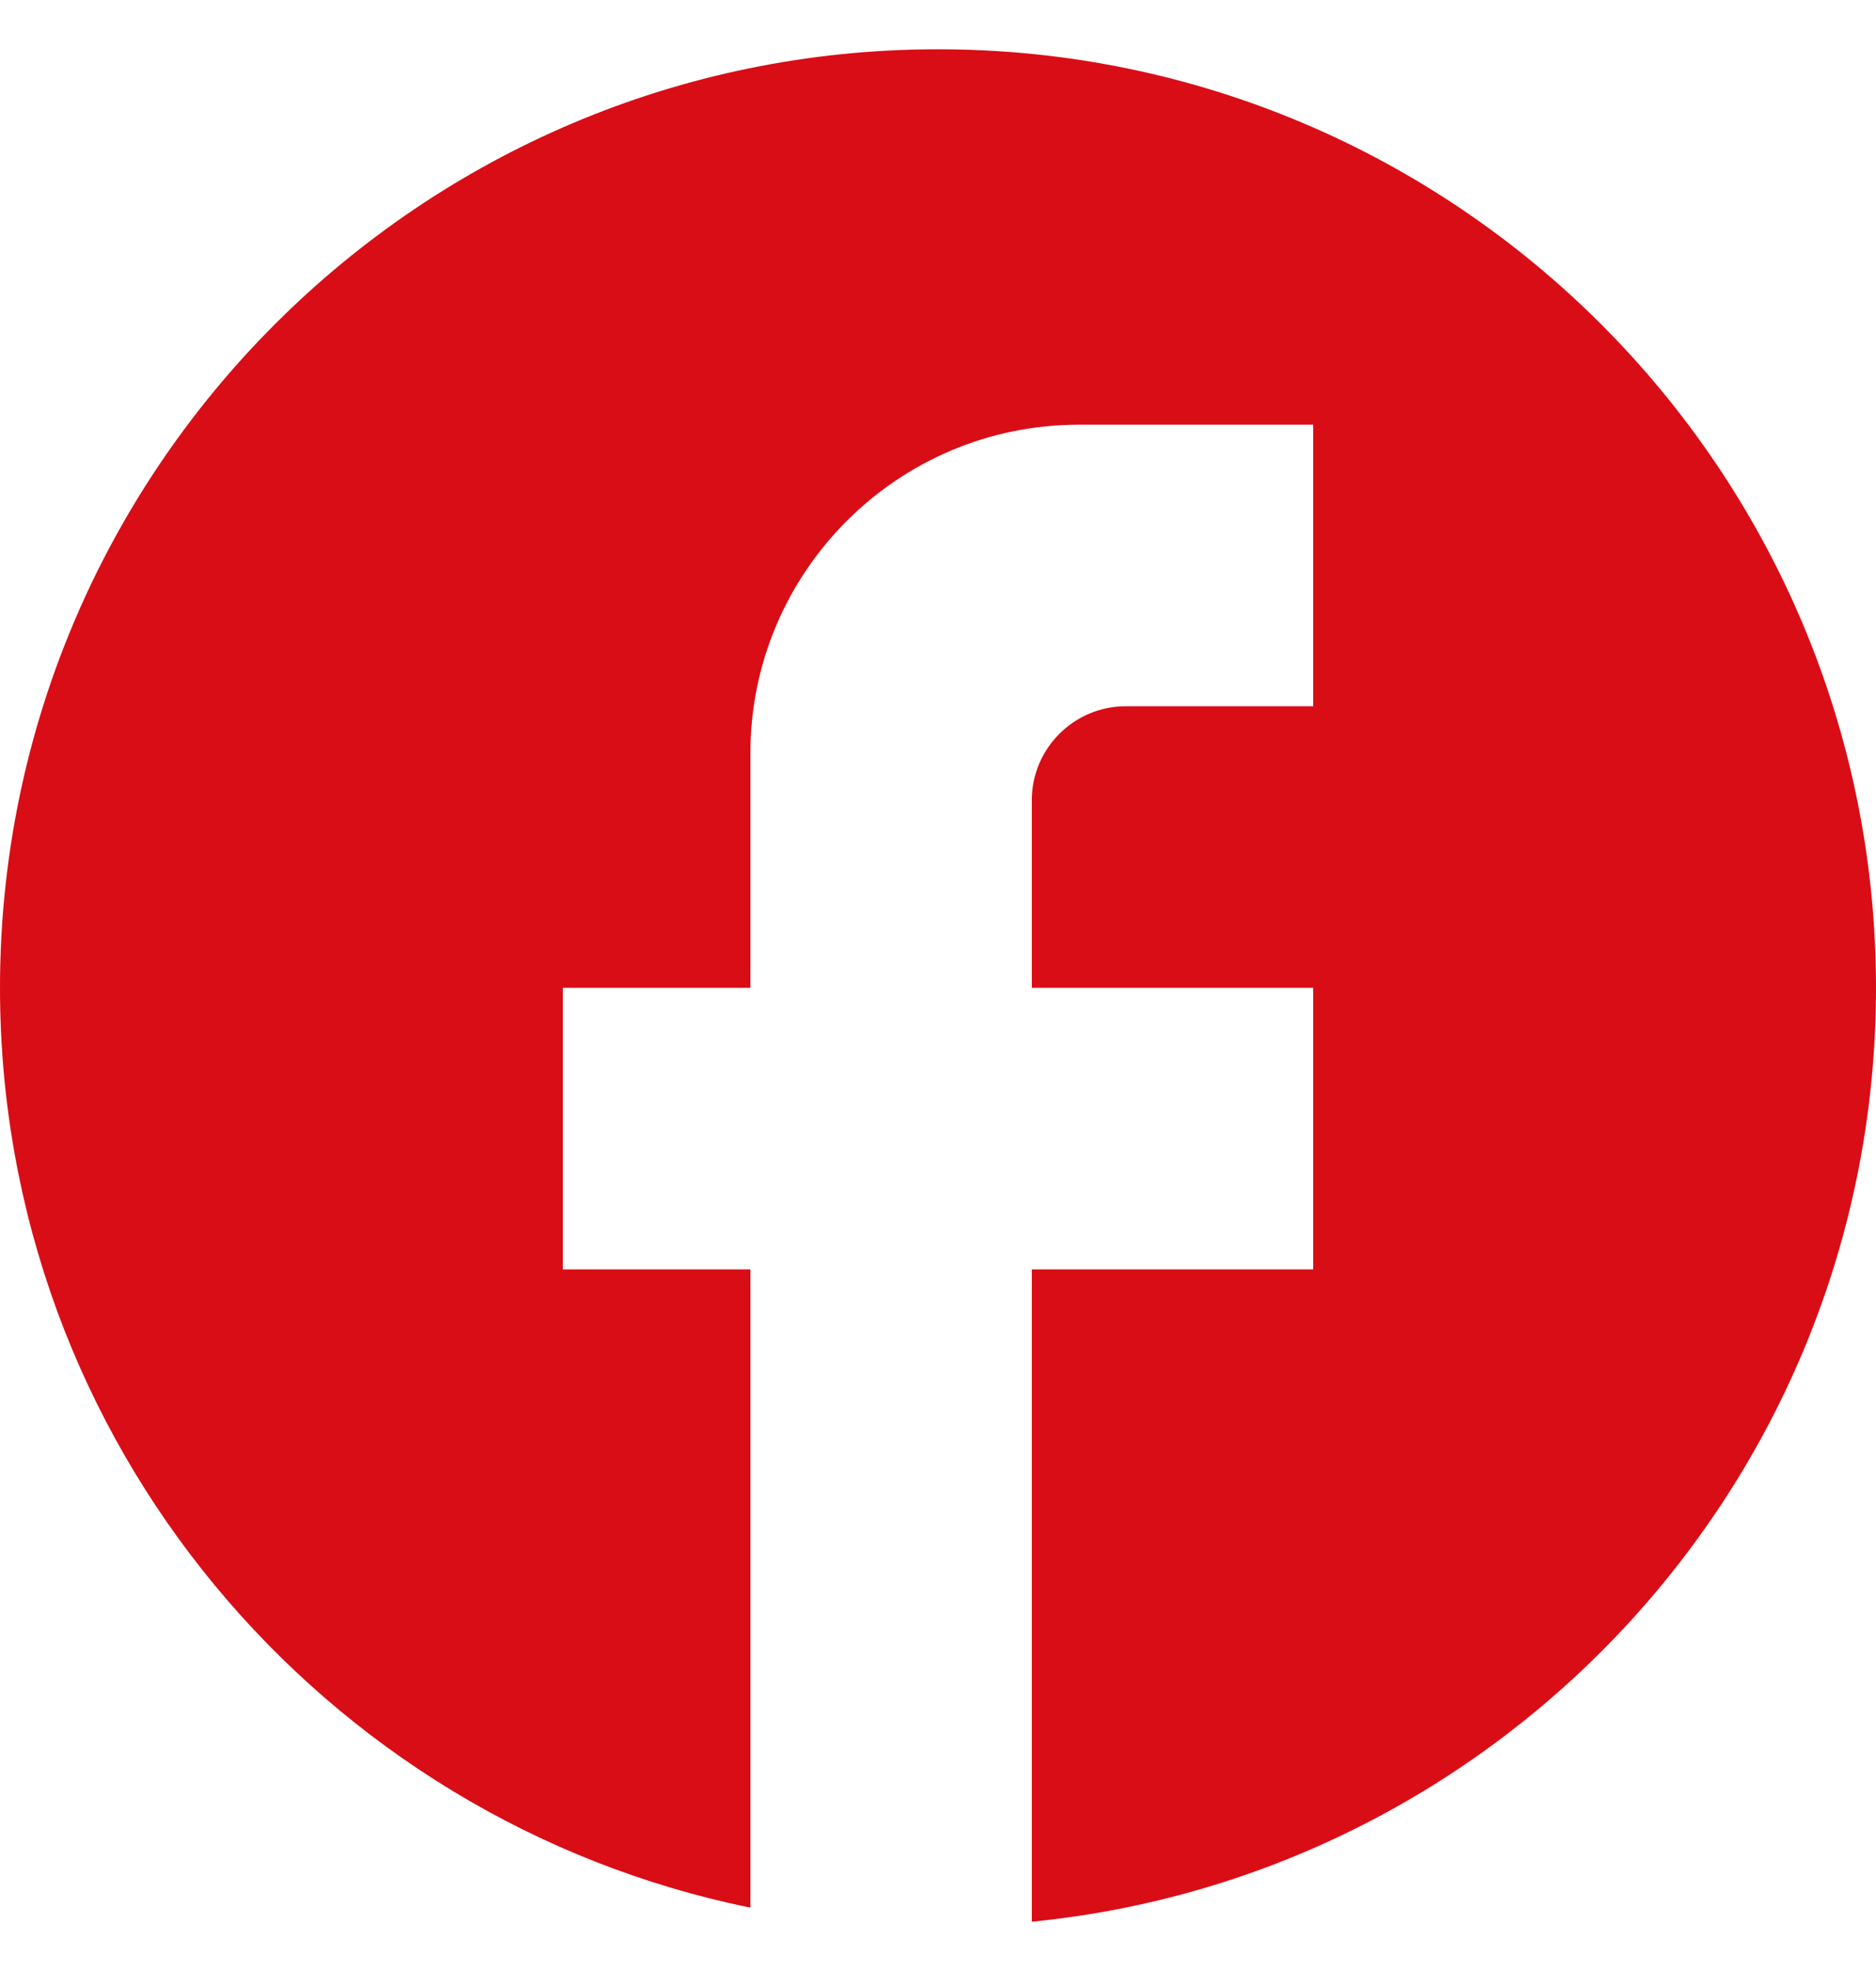 <svg width="20" height="21" viewBox="0 0 20 21" fill="none" xmlns="http://www.w3.org/2000/svg">
<path d="M20 10.525C20 5.005 15.52 0.525 10 0.525C4.48 0.525 0 5.005 0 10.525C0 15.365 3.44 19.395 8 20.325V13.525H6V10.525H8V8.025C8 6.095 9.57 4.525 11.5 4.525H14V7.525H12C11.45 7.525 11 7.975 11 8.525V10.525H14V13.525H11V20.475C16.05 19.975 20 15.715 20 10.525Z" fill="#D90D16"/>
</svg>
